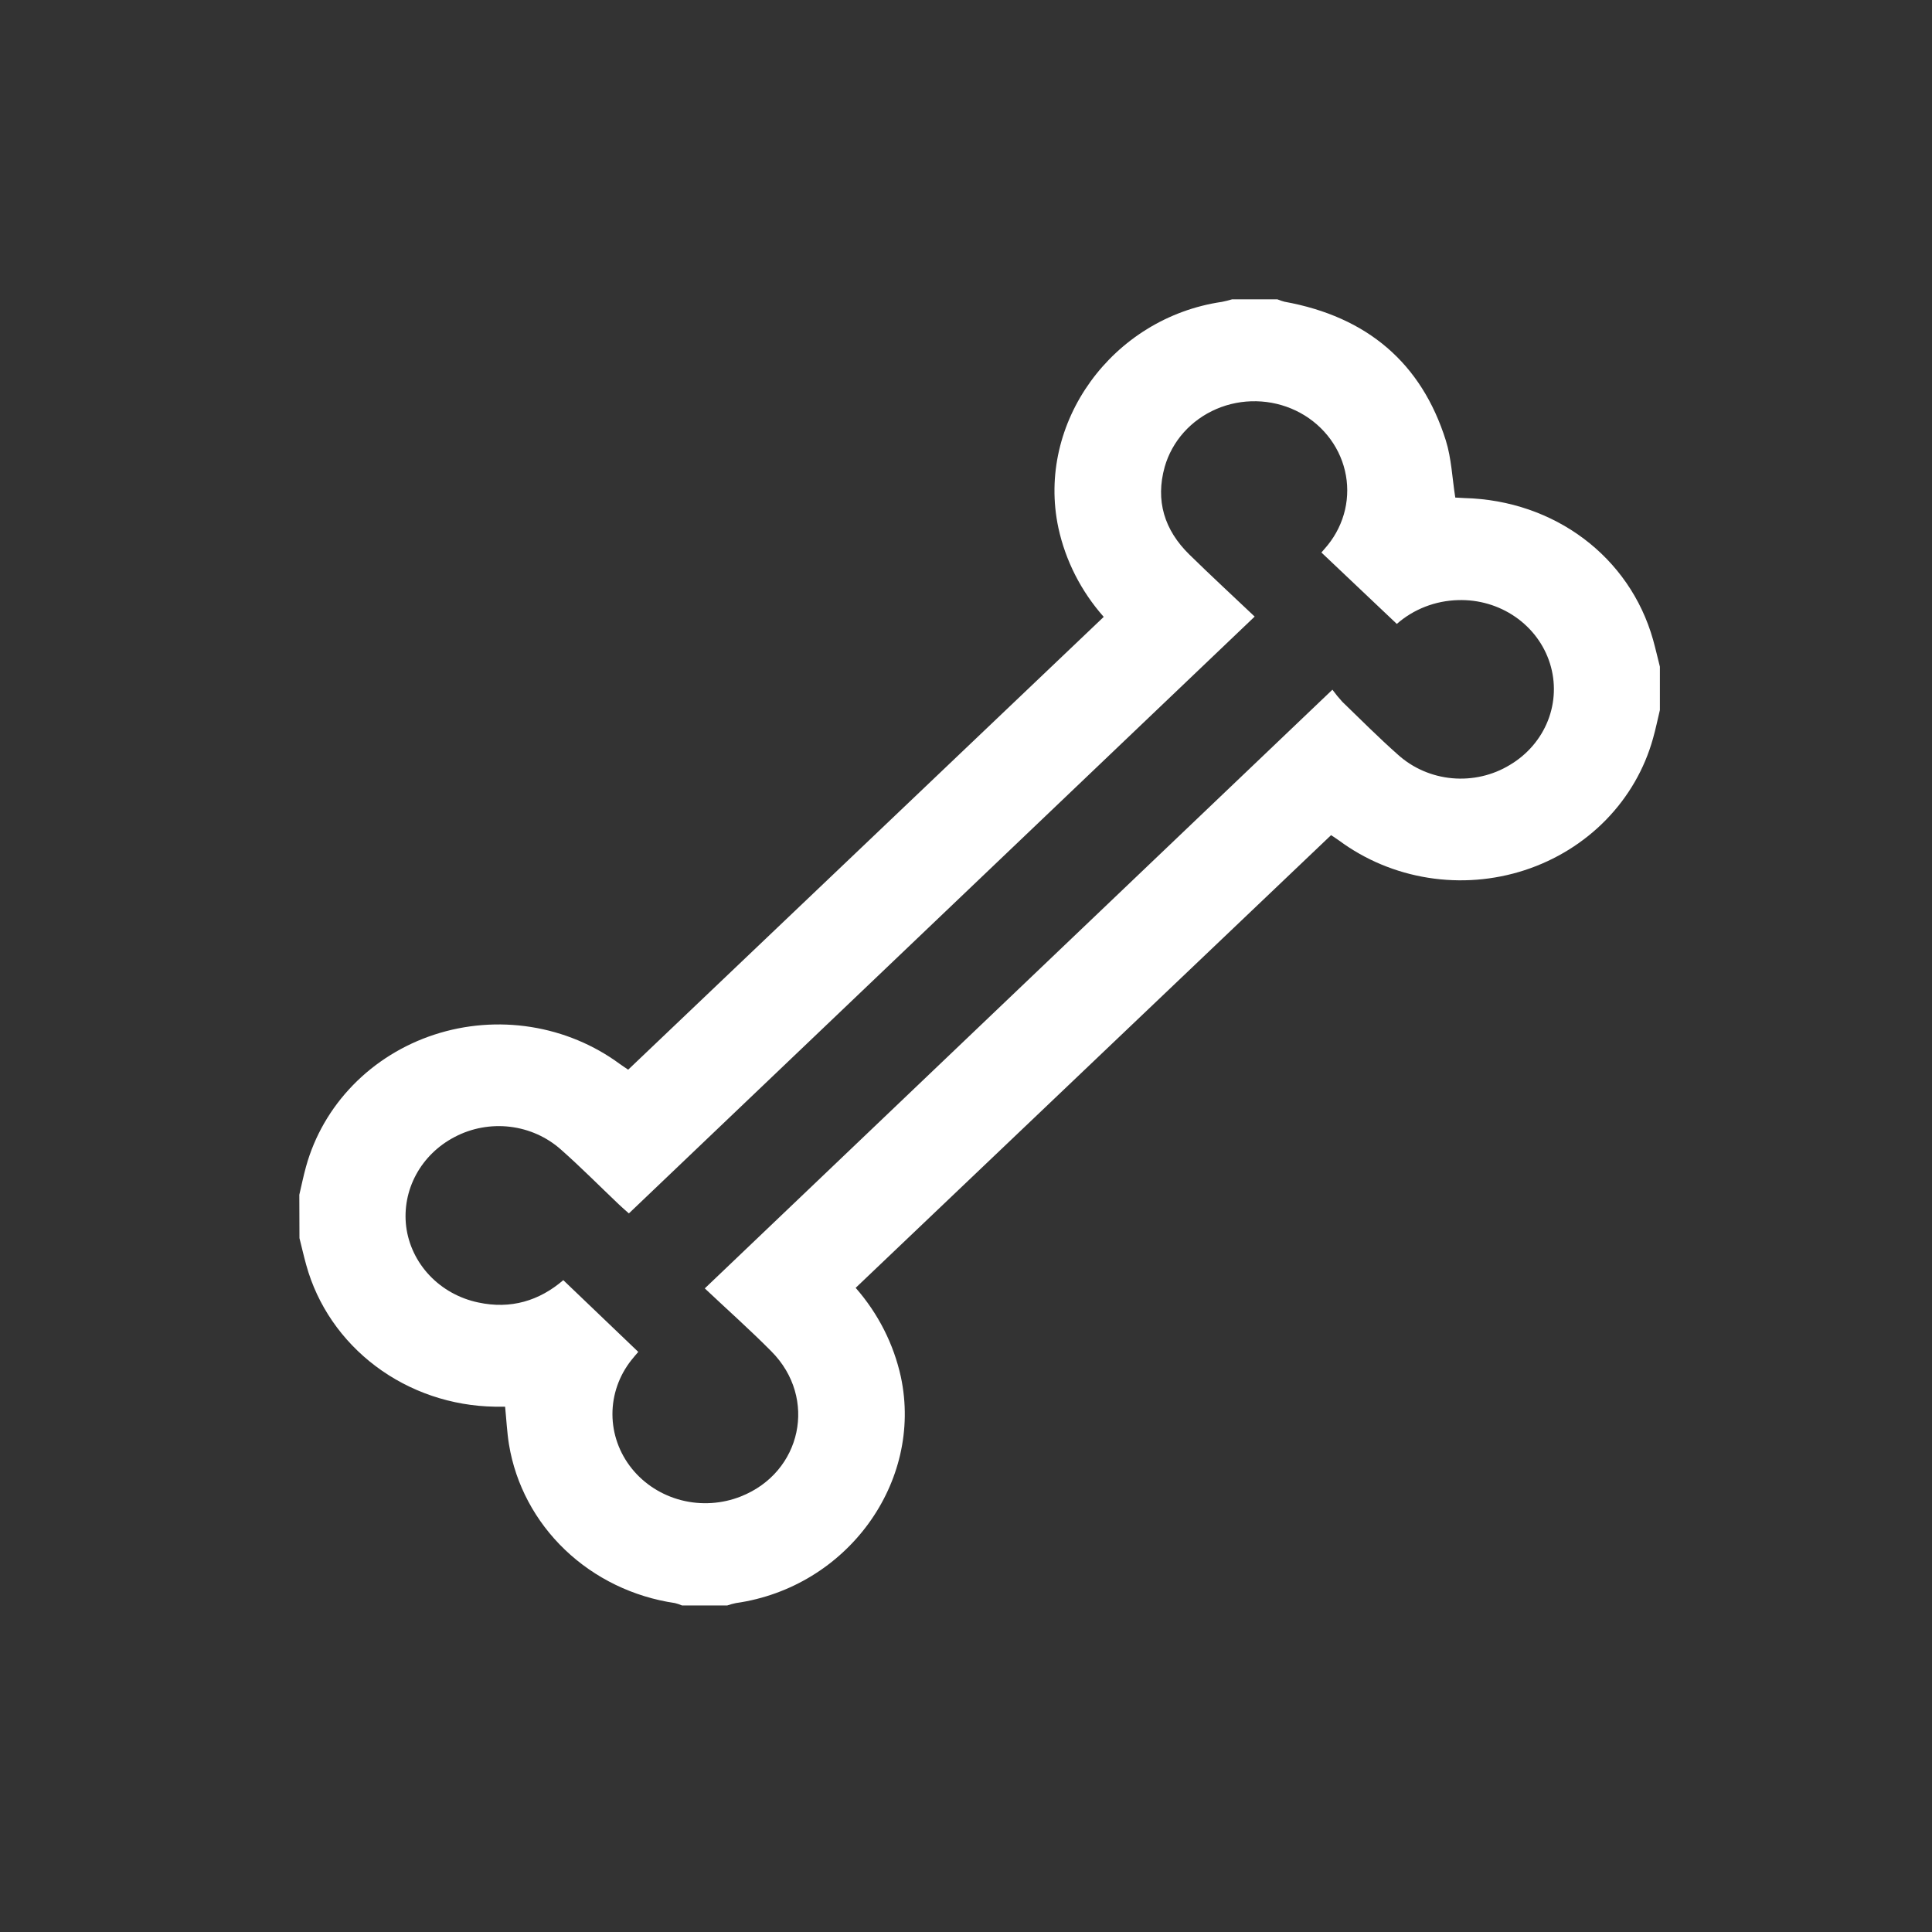 <svg width="84" height="84" viewBox="0 0 84 84" fill="none" xmlns="http://www.w3.org/2000/svg">
<rect x="0" y="0" width="84" height="84" fill="#333333" stroke="none"/>
<path d="M13.014 51.946C13.111 51.534 13.194 51.12 13.308 50.714C13.675 49.392 14.376 48.177 15.35 47.177C16.323 46.178 17.538 45.424 18.888 44.983C20.237 44.543 21.679 44.429 23.085 44.652C24.492 44.875 25.819 45.427 26.95 46.261C27.058 46.339 27.168 46.409 27.312 46.508L47.988 26.821C47.004 25.709 46.327 24.379 46.017 22.951C45.044 18.393 48.345 13.823 53.131 13.124C53.279 13.094 53.425 13.058 53.57 13.014H55.537C55.637 13.055 55.74 13.09 55.845 13.118C59.451 13.771 61.805 15.789 62.862 19.15C63.107 19.931 63.138 20.777 63.273 21.633C63.376 21.633 63.526 21.652 63.675 21.655C67.588 21.756 70.856 24.209 71.873 27.816C71.981 28.204 72.07 28.596 72.169 28.986V30.872C72.07 31.283 71.986 31.698 71.87 32.106C71.503 33.428 70.802 34.643 69.829 35.642C68.855 36.641 67.64 37.394 66.29 37.834C64.941 38.274 63.499 38.387 62.093 38.163C60.687 37.94 59.36 37.386 58.23 36.552C58.124 36.475 58.012 36.404 57.873 36.311L37.203 55.993C38.181 57.109 38.857 58.44 39.169 59.868C40.143 64.452 36.827 69.01 31.997 69.699C31.868 69.725 31.742 69.76 31.618 69.803H29.654C29.554 69.76 29.451 69.725 29.345 69.699C27.537 69.433 25.863 68.622 24.566 67.383C23.269 66.144 22.416 64.541 22.13 62.806C22.043 62.27 22.018 61.722 21.961 61.16C21.784 61.16 21.653 61.16 21.516 61.16C19.636 61.131 17.818 60.514 16.338 59.402C14.857 58.29 13.796 56.745 13.315 55.001C13.207 54.613 13.119 54.221 13.02 53.831L13.014 51.946ZM57.931 29.987C58.065 30.17 58.209 30.346 58.363 30.514C59.163 31.287 59.948 32.077 60.783 32.815C61.427 33.396 62.255 33.756 63.135 33.836C64.016 33.916 64.899 33.713 65.646 33.258C66.402 32.81 66.983 32.134 67.299 31.336C67.614 30.538 67.646 29.662 67.389 28.845C67.132 28.028 66.602 27.315 65.879 26.817C65.157 26.319 64.284 26.064 63.395 26.092C62.406 26.118 61.46 26.485 60.731 27.127L57.452 24.021C57.531 23.93 57.633 23.817 57.727 23.701C58.093 23.248 58.35 22.722 58.48 22.163C58.609 21.603 58.608 21.022 58.475 20.463C58.343 19.904 58.083 19.38 57.714 18.929C57.345 18.477 56.877 18.11 56.343 17.854C55.808 17.598 55.221 17.458 54.624 17.446C54.027 17.433 53.434 17.548 52.888 17.782C52.343 18.016 51.858 18.363 51.469 18.798C51.081 19.233 50.797 19.746 50.639 20.299C50.231 21.763 50.618 23.044 51.718 24.117C52.642 25.023 53.593 25.9 54.551 26.808L27.343 52.757C27.173 52.609 27.034 52.485 26.899 52.358C26.064 51.565 25.255 50.746 24.391 49.983C23.778 49.436 23.002 49.089 22.172 48.99C21.342 48.892 20.501 49.047 19.768 49.434C19.052 49.806 18.468 50.375 18.092 51.069C17.716 51.762 17.566 52.547 17.659 53.324C17.76 54.118 18.116 54.864 18.678 55.456C19.239 56.048 19.978 56.458 20.793 56.629C22.212 56.935 23.449 56.554 24.491 55.659L27.751 58.778C27.663 58.881 27.554 59.004 27.452 59.134C26.915 59.812 26.625 60.642 26.628 61.494C26.631 62.346 26.926 63.173 27.468 63.848C28.01 64.523 28.768 65.007 29.626 65.227C30.484 65.446 31.393 65.388 32.213 65.062C34.86 64.013 35.553 60.785 33.542 58.759C32.618 57.825 31.627 56.946 30.643 56.017L57.931 29.987Z" fill="white"/>
<defs>
<filter id="filter0_b_1071_1730" x="-4" y="-4" width="92" height="92" filterUnits="userSpaceOnUse" color-interpolation-filters="sRGB">
<feFlood flood-opacity="0" result="BackgroundImageFix"/>
<feGaussianBlur in="BackgroundImage" stdDeviation="2"/>
<feComposite in2="SourceAlpha" operator="in" result="effect1_backgroundBlur_1071_1730"/>
<feBlend mode="normal" in="SourceGraphic" in2="effect1_backgroundBlur_1071_1730" result="shape"/>
</filter>
</defs>
</svg>

